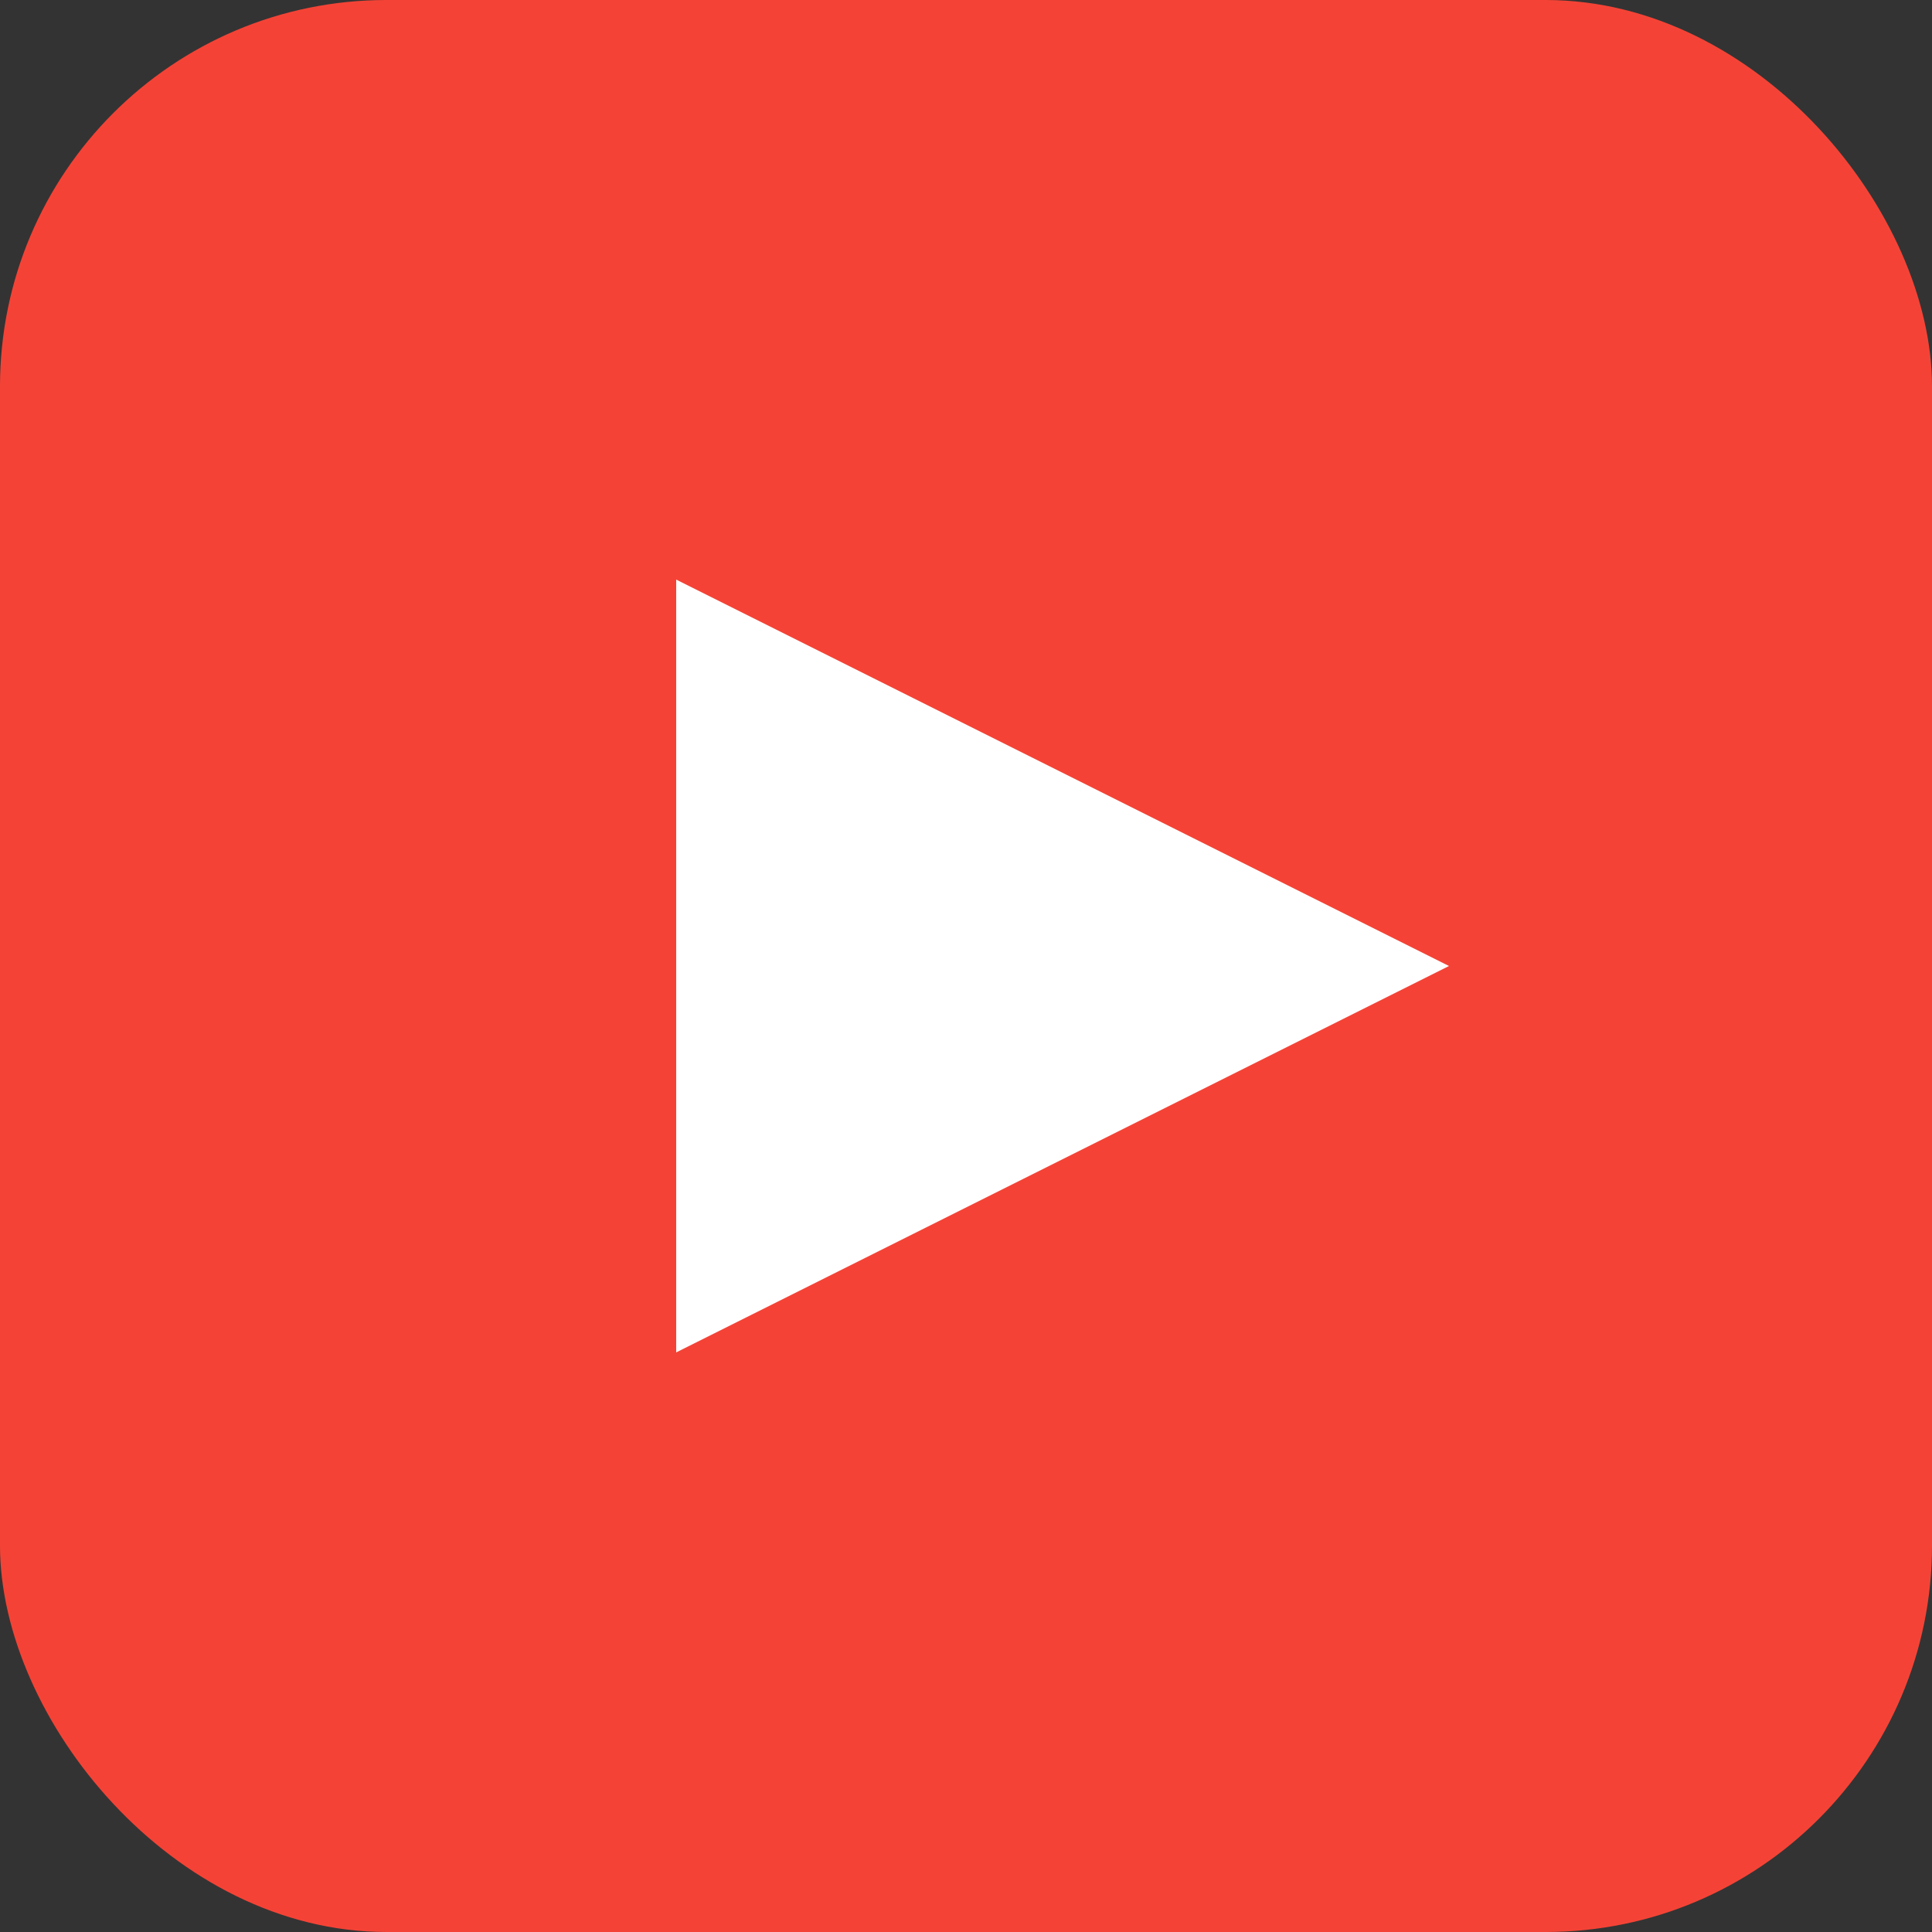 <svg xmlns="http://www.w3.org/2000/svg" viewBox="0 0 100 100">
  <rect x="0" y="0" width="100" height="100" fill="#333333" stroke="none"/>
  <!-- YouTube red background -->
  <rect width="100" height="100" rx="20" fill="#F44336"/>

  <!-- Play button icon (white) -->
  <path d="M 35 30 L 35 70 L 75 50 Z" fill="white"/>
</svg>
